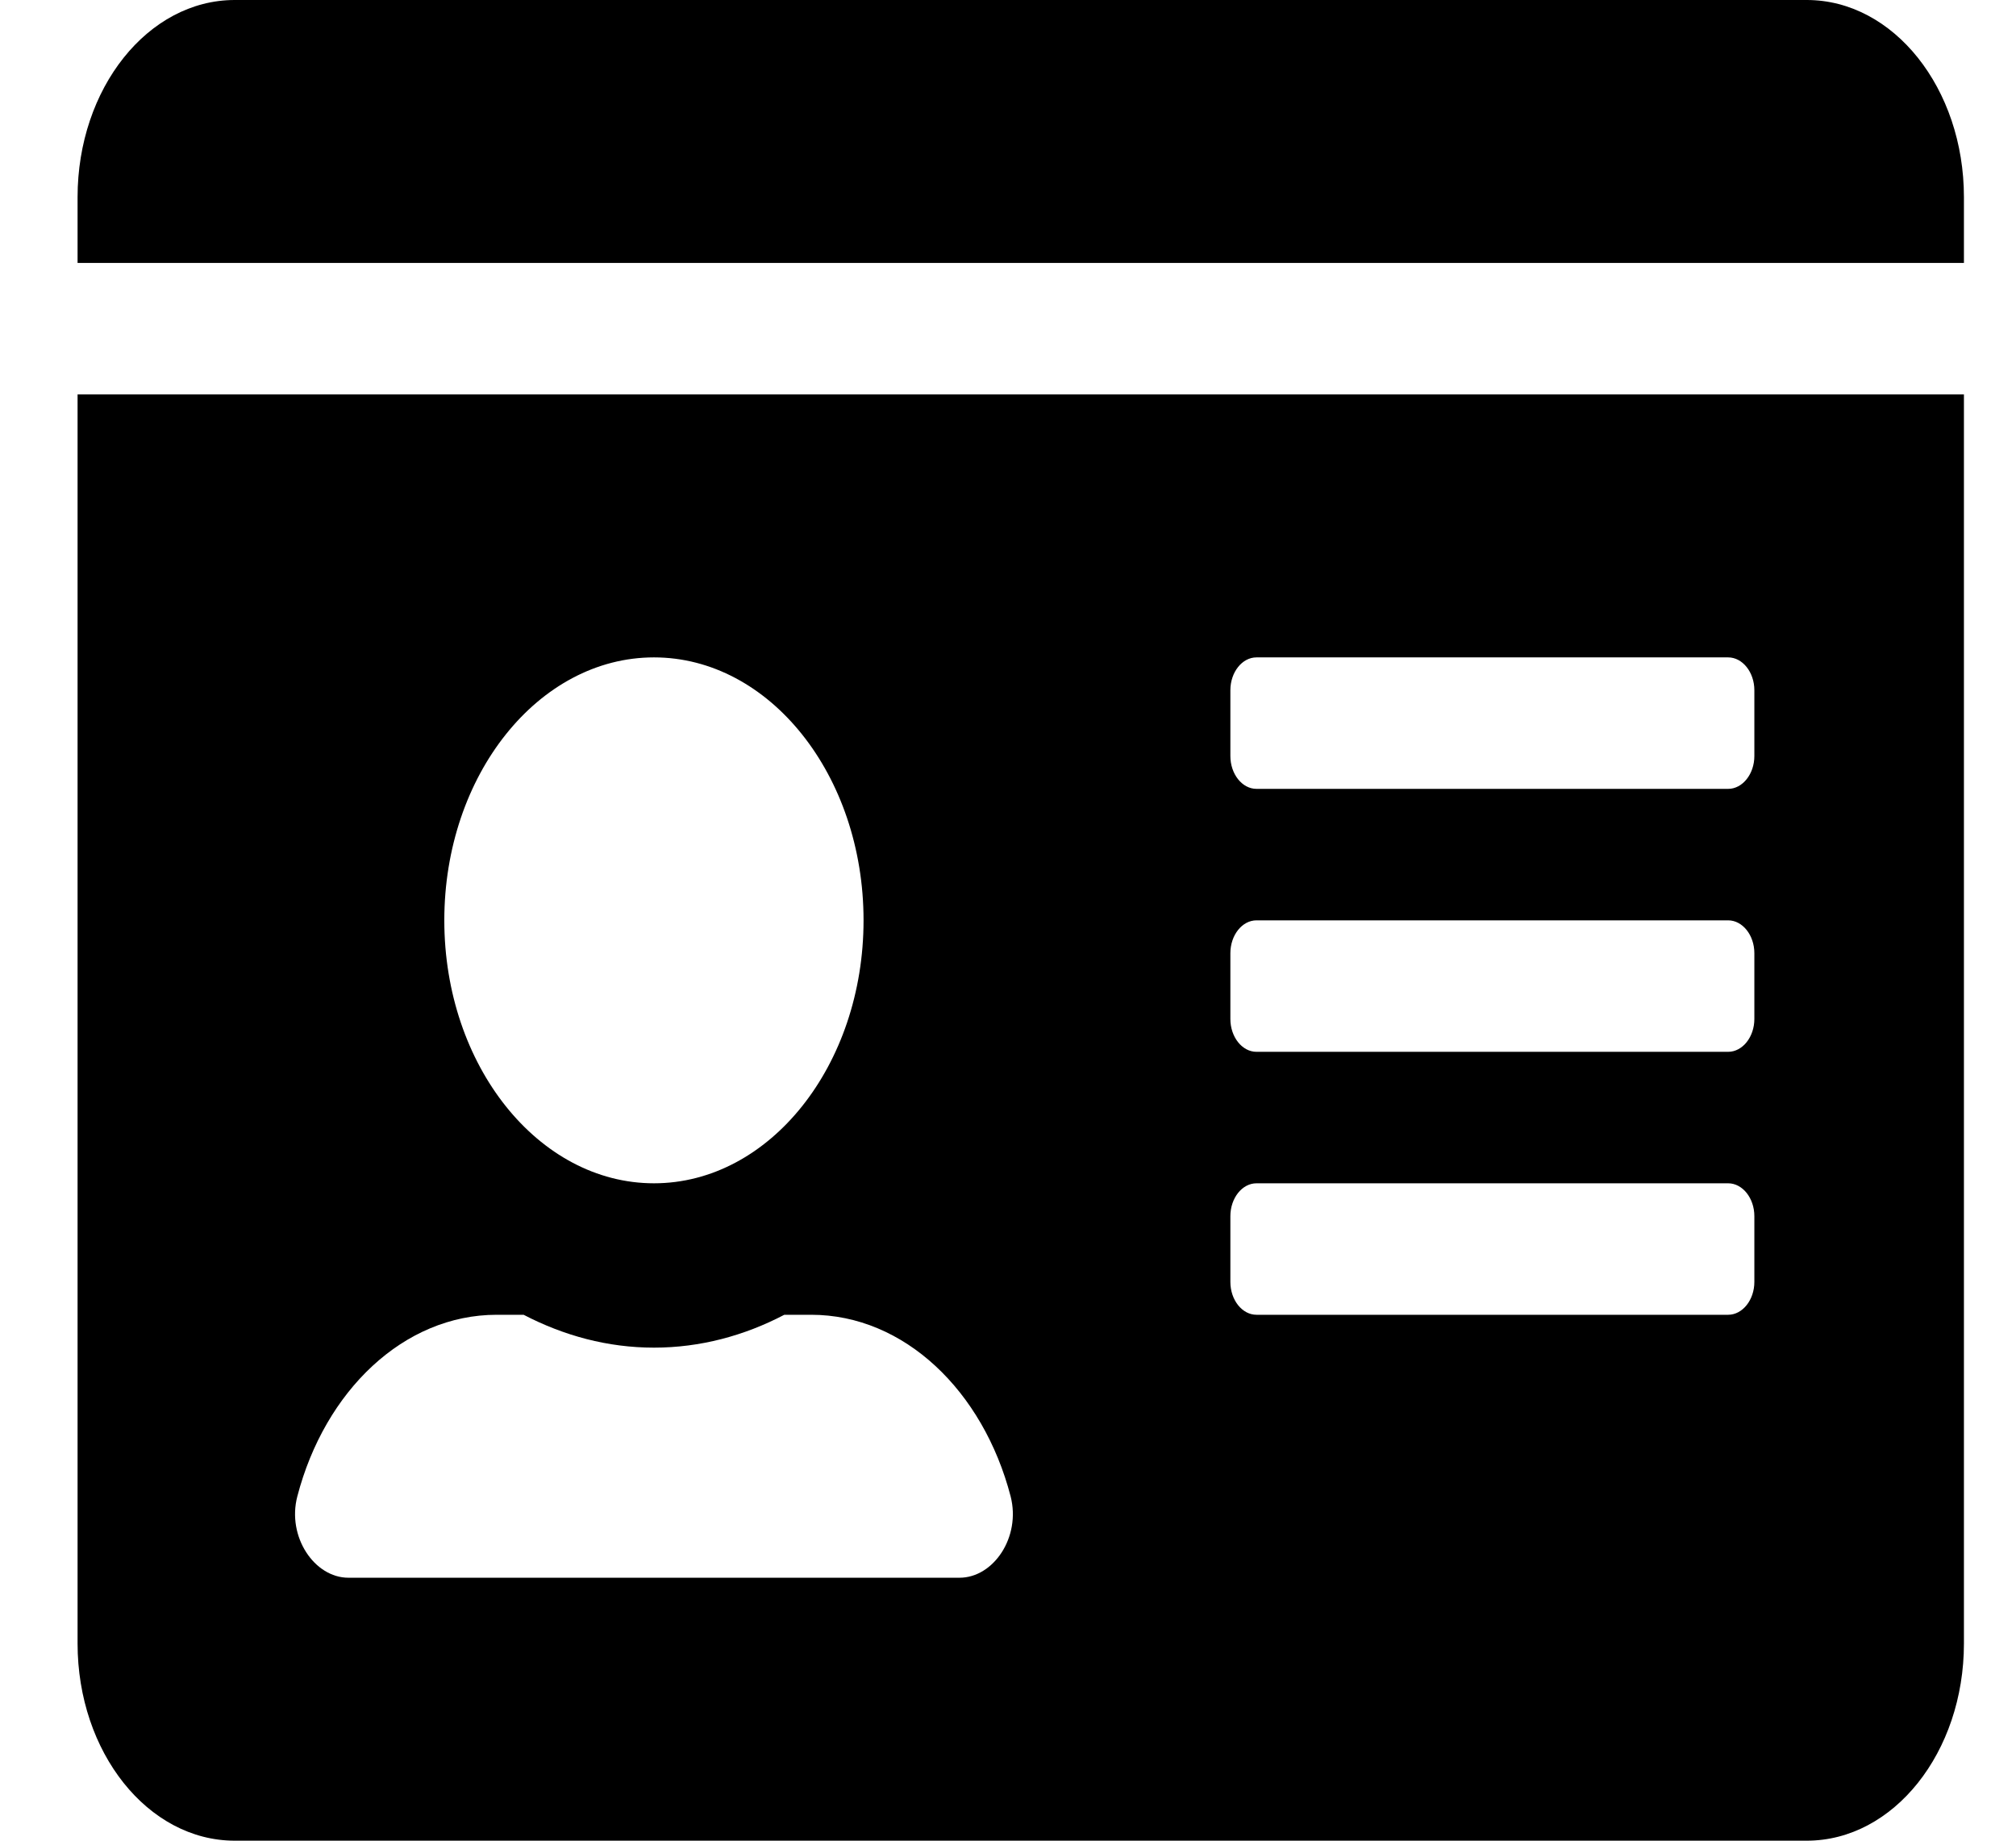 <svg width="23" height="21" viewBox="0 0 23 21" fill="none" xmlns="http://www.w3.org/2000/svg">
<path d="M20.613 0H2.678C1.688 0 0.885 1.008 0.885 2.25V3H22.406V2.25C22.406 1.008 21.603 0 20.613 0ZM0.885 18.75C0.885 19.992 1.688 21 2.678 21H20.613C21.603 21 22.406 19.992 22.406 18.75V4.5H0.885V18.75ZM14.037 7.875C14.037 7.669 14.171 7.5 14.335 7.5H19.716C19.88 7.5 20.015 7.669 20.015 7.875V8.625C20.015 8.831 19.88 9 19.716 9H14.335C14.171 9 14.037 8.831 14.037 8.625V7.875ZM14.037 10.875C14.037 10.669 14.171 10.5 14.335 10.5H19.716C19.88 10.5 20.015 10.669 20.015 10.875V11.625C20.015 11.831 19.88 12 19.716 12H14.335C14.171 12 14.037 11.831 14.037 11.625V10.875ZM14.037 13.875C14.037 13.669 14.171 13.5 14.335 13.5H19.716C19.88 13.5 20.015 13.669 20.015 13.875V14.625C20.015 14.831 19.88 15 19.716 15H14.335C14.171 15 14.037 14.831 14.037 14.625V13.875ZM7.461 7.5C8.78 7.5 9.852 8.845 9.852 10.5C9.852 12.155 8.78 13.5 7.461 13.5C6.142 13.5 5.069 12.155 5.069 10.5C5.069 8.845 6.142 7.5 7.461 7.5ZM3.392 17.072C3.706 15.867 4.606 15 5.667 15H5.974C6.433 15.239 6.934 15.375 7.461 15.375C7.988 15.375 8.492 15.239 8.948 15H9.254C10.315 15 11.216 15.867 11.53 17.072C11.649 17.536 11.335 18 10.947 18H3.975C3.586 18 3.272 17.531 3.392 17.072Z" fill="black"/>
</svg>
